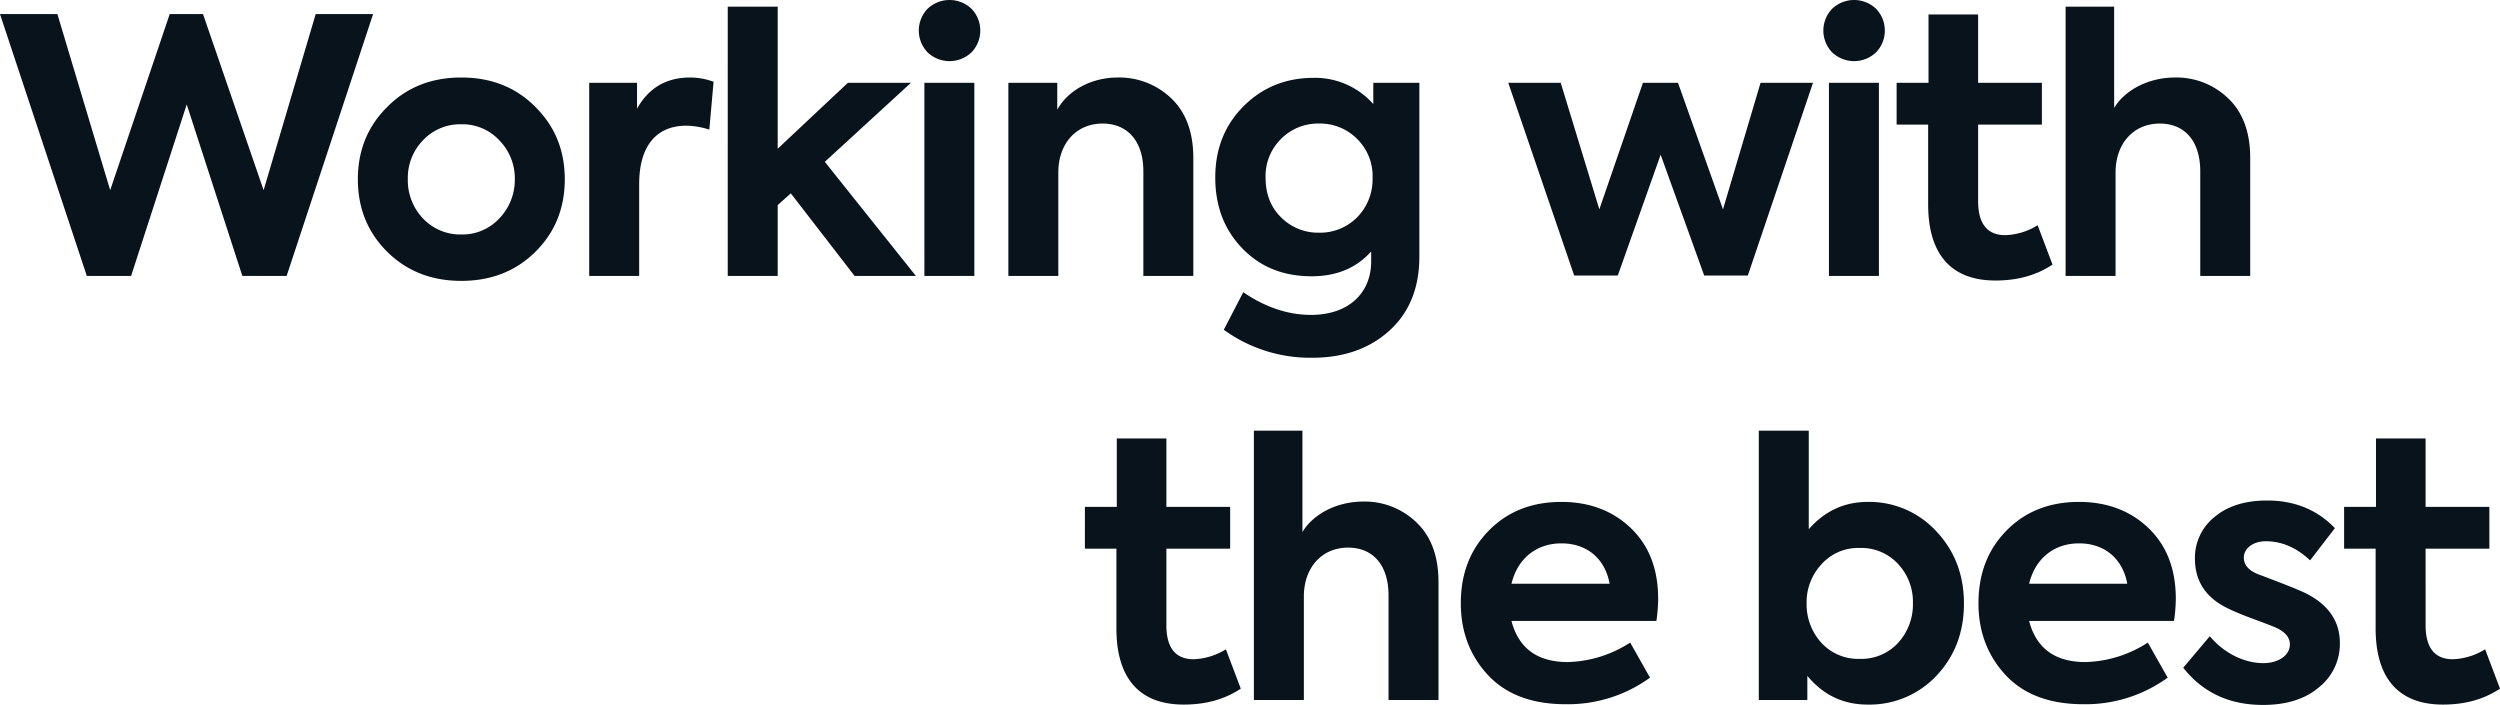 <svg xmlns="http://www.w3.org/2000/svg" id="xpo_team_heading" width="896.112" height="252.679" viewBox="0 0 896.112 252.679"><path id="Path_192" data-name="Path 192" d="M-849.5,0l19.939-61.468L-809.625,0h15.875l30.988-93.853h-20.574l-18.669,63.119-21.717-63.119H-835.66L-857-30.734l-18.923-63.119h-20.574L-865.378,0Zm81.28-34.671c0,10.287,3.429,18.923,10.414,25.908s15.875,10.541,26.67,10.541,19.685-3.556,26.67-10.541,10.414-15.621,10.414-25.908c0-10.16-3.429-18.8-10.414-25.781q-10.477-10.668-26.67-10.668t-26.67,10.668C-764.794-53.467-768.223-44.831-768.223-34.671Zm23.368,14.1a19.865,19.865,0,0,1-5.461-14.1,19.357,19.357,0,0,1,5.461-13.97,18.306,18.306,0,0,1,13.716-5.715,18.029,18.029,0,0,1,13.589,5.715,19.467,19.467,0,0,1,5.588,13.97,19.98,19.98,0,0,1-5.588,14.1,18.029,18.029,0,0,1-13.589,5.715A18.306,18.306,0,0,1-744.855-20.574ZM-667.385,0V-32.893c0-14.351,6.731-20.955,16.891-20.955a28.83,28.83,0,0,1,8.255,1.4l1.524-17.145A24.384,24.384,0,0,0-649.1-71.12c-8.509,0-14.859,3.683-19.05,11.176v-9.271h-17.145V0ZM-568.2,0l-32.639-40.894,30.861-28.321h-22.606l-25.146,23.622V-96.52h-17.907V0h17.907V-25.4l4.7-4.191L-590.169,0Zm19.939-80.137a11.275,11.275,0,0,0,0-15.621,11.434,11.434,0,0,0-15.748,0,11.275,11.275,0,0,0,0,15.621A11.434,11.434,0,0,0-548.259-80.137Zm1.016,10.922H-565.15V0h17.907ZM-517.144,0V-37.084c0-10.287,6.35-17.526,15.875-17.526,8.763,0,14.605,6.1,14.605,17.145V0h17.907V-42.291c0-9.271-2.667-16.383-7.874-21.336a26.967,26.967,0,0,0-19.177-7.493c-9.779,0-18.034,4.826-21.717,11.557v-9.652h-17.526V0Zm112.9-61.6a27.84,27.84,0,0,0-21.336-9.4c-10.033,0-18.415,3.429-25.146,10.16s-10.16,15.24-10.16,25.527,3.175,18.669,9.652,25.4S-436.5.127-426.339.127c8.89,0,16-2.921,21.336-8.89v3.556c0,11.176-7.874,19.177-21.59,19.177-8.128,0-16.256-2.667-24.257-8.128L-457.835,19.3a52.791,52.791,0,0,0,31.75,10.033c11.3,0,20.574-3.3,27.686-9.779s10.668-15.367,10.668-26.416V-69.215h-16.51Zm-38.608,26.416a18.661,18.661,0,0,1,5.461-13.843,18.676,18.676,0,0,1,13.716-5.588,18.677,18.677,0,0,1,13.716,5.588,18.661,18.661,0,0,1,5.461,13.843,19.448,19.448,0,0,1-5.461,14.1,18.677,18.677,0,0,1-13.716,5.588,18.676,18.676,0,0,1-13.716-5.588C-441.071-24.765-442.849-29.464-442.849-35.179ZM-316.611-.127l15.367-43.307L-285.623-.127H-270l23.368-69.088h-18.8l-13.462,45.339-16.129-45.339h-12.573l-15.621,45.339-13.843-45.339h-18.8L-332.232-.127Zm92.583-80.01a11.275,11.275,0,0,0,0-15.621,11.434,11.434,0,0,0-15.748,0,11.275,11.275,0,0,0,0,15.621A11.434,11.434,0,0,0-224.028-80.137Zm1.016,10.922h-17.907V0h17.907Zm56.9,51.054a23.617,23.617,0,0,1-11.557,3.556c-6.477,0-9.779-4.064-9.779-12.192V-54.229h22.86V-69.215h-22.86V-93.726h-17.78v24.511h-11.43v14.986h11.3v28.575c0,17.907,8.255,27.305,24.13,27.305,8,0,14.732-1.905,20.447-5.715ZM-138.176,0V-37.084c0-10.287,6.35-17.526,15.875-17.526,8.763,0,14.478,6.1,14.478,17.145V0h17.907V-42.291c0-9.271-2.667-16.383-7.874-21.336a26.666,26.666,0,0,0-19.05-7.493c-9.779,0-18.161,4.7-21.844,10.922V-96.52h-17.4V0Zm-318.9,133.839A23.617,23.617,0,0,1-468.63,137.4c-6.477,0-9.779-4.064-9.779-12.192V97.771h22.86V82.785h-22.86V58.274h-17.78V82.785h-11.43V97.771h11.3v28.575c0,17.907,8.255,27.305,24.13,27.305,8,0,14.732-1.9,20.447-5.715ZM-429.133,152V114.916c0-10.287,6.35-17.526,15.875-17.526,8.763,0,14.478,6.1,14.478,17.145V152h17.907V109.709c0-9.271-2.667-16.383-7.874-21.336A26.666,26.666,0,0,0-407.8,80.88c-9.779,0-18.161,4.7-21.844,10.922V55.48h-17.4V152Zm127-36.195c0-10.8-3.3-19.177-9.779-25.4s-14.859-9.4-24.892-9.4c-10.668,0-19.3,3.429-26.035,10.287s-10.033,15.494-10.033,26.035c0,10.033,3.175,18.669,9.652,25.654s15.748,10.541,27.94,10.541A50.091,50.091,0,0,0-305.054,144l-7.112-12.573a42.992,42.992,0,0,1-22.352,6.985c-10.922,0-17.653-4.953-20.193-14.732h51.943A59.551,59.551,0,0,0-302.133,115.805ZM-336.8,95.866c9.144,0,15.621,5.461,17.272,14.478h-35.179C-352.552,101.327-345.821,95.866-336.8,95.866Zm109.728-14.859c-8.382,0-15.367,3.3-21.082,9.779V55.48h-17.907V152h17.4v-8.636c5.715,6.858,12.827,10.287,21.59,10.287a32.879,32.879,0,0,0,24.638-10.287q9.906-10.478,9.906-25.908t-9.906-25.908A32.644,32.644,0,0,0-227.076,81.007Zm-21.844,36.322a19.788,19.788,0,0,1,5.334-13.97,17.592,17.592,0,0,1,13.716-5.842,17.921,17.921,0,0,1,13.716,5.715,19.881,19.881,0,0,1,5.334,14.1,20.406,20.406,0,0,1-5.334,14.224,17.921,17.921,0,0,1-13.716,5.715,17.921,17.921,0,0,1-13.716-5.715A20.406,20.406,0,0,1-248.92,117.329Zm132.334-1.524c0-10.8-3.3-19.177-9.779-25.4s-14.859-9.4-24.892-9.4c-10.668,0-19.3,3.429-26.035,10.287s-10.033,15.494-10.033,26.035c0,10.033,3.175,18.669,9.652,25.654s15.748,10.541,27.94,10.541A50.091,50.091,0,0,0-119.507,144l-7.112-12.573a42.992,42.992,0,0,1-22.352,6.985c-10.922,0-17.653-4.953-20.193-14.732h51.943A59.553,59.553,0,0,0-116.586,115.805Zm-34.671-19.939c9.144,0,15.621,5.461,17.272,14.478h-35.179C-167.005,101.327-160.274,95.866-151.257,95.866Zm65.913,57.912c8.255,0,14.986-2.032,19.939-6.223a19.845,19.845,0,0,0,7.62-16c0-7.62-3.937-13.462-11.684-17.526-1.9-1.016-7.493-3.3-16.637-6.731-4.064-1.4-6.1-3.429-6.1-6.35,0-3.175,3.175-5.842,7.874-5.842,5.715,0,11.049,2.286,15.875,6.858l8.89-11.557C-65.913,83.8-74.041,80.5-83.82,80.5c-7.747,0-14.1,1.9-18.8,5.842a18.707,18.707,0,0,0-7.112,14.986c0,8.128,3.937,14.1,11.938,17.907,1.524.762,4.445,2.032,8.89,3.683s7.112,2.667,8.255,3.175c3.3,1.524,4.953,3.556,4.953,5.969,0,3.937-4.064,6.731-9.525,6.731-6.985,0-14.224-3.683-19.177-9.652l-9.525,11.3Q-103.441,153.778-85.344,153.778Zm79.629-19.939A23.617,23.617,0,0,1-17.272,137.4c-6.477,0-9.779-4.064-9.779-12.192V97.771h22.86V82.785h-22.86V58.274h-17.78V82.785h-11.43V97.771h11.3v28.575c0,17.907,8.255,27.305,24.13,27.305,8,0,14.732-1.9,20.447-5.715Z" transform="translate(896.493 98.901)" fill="#08131c"></path></svg>